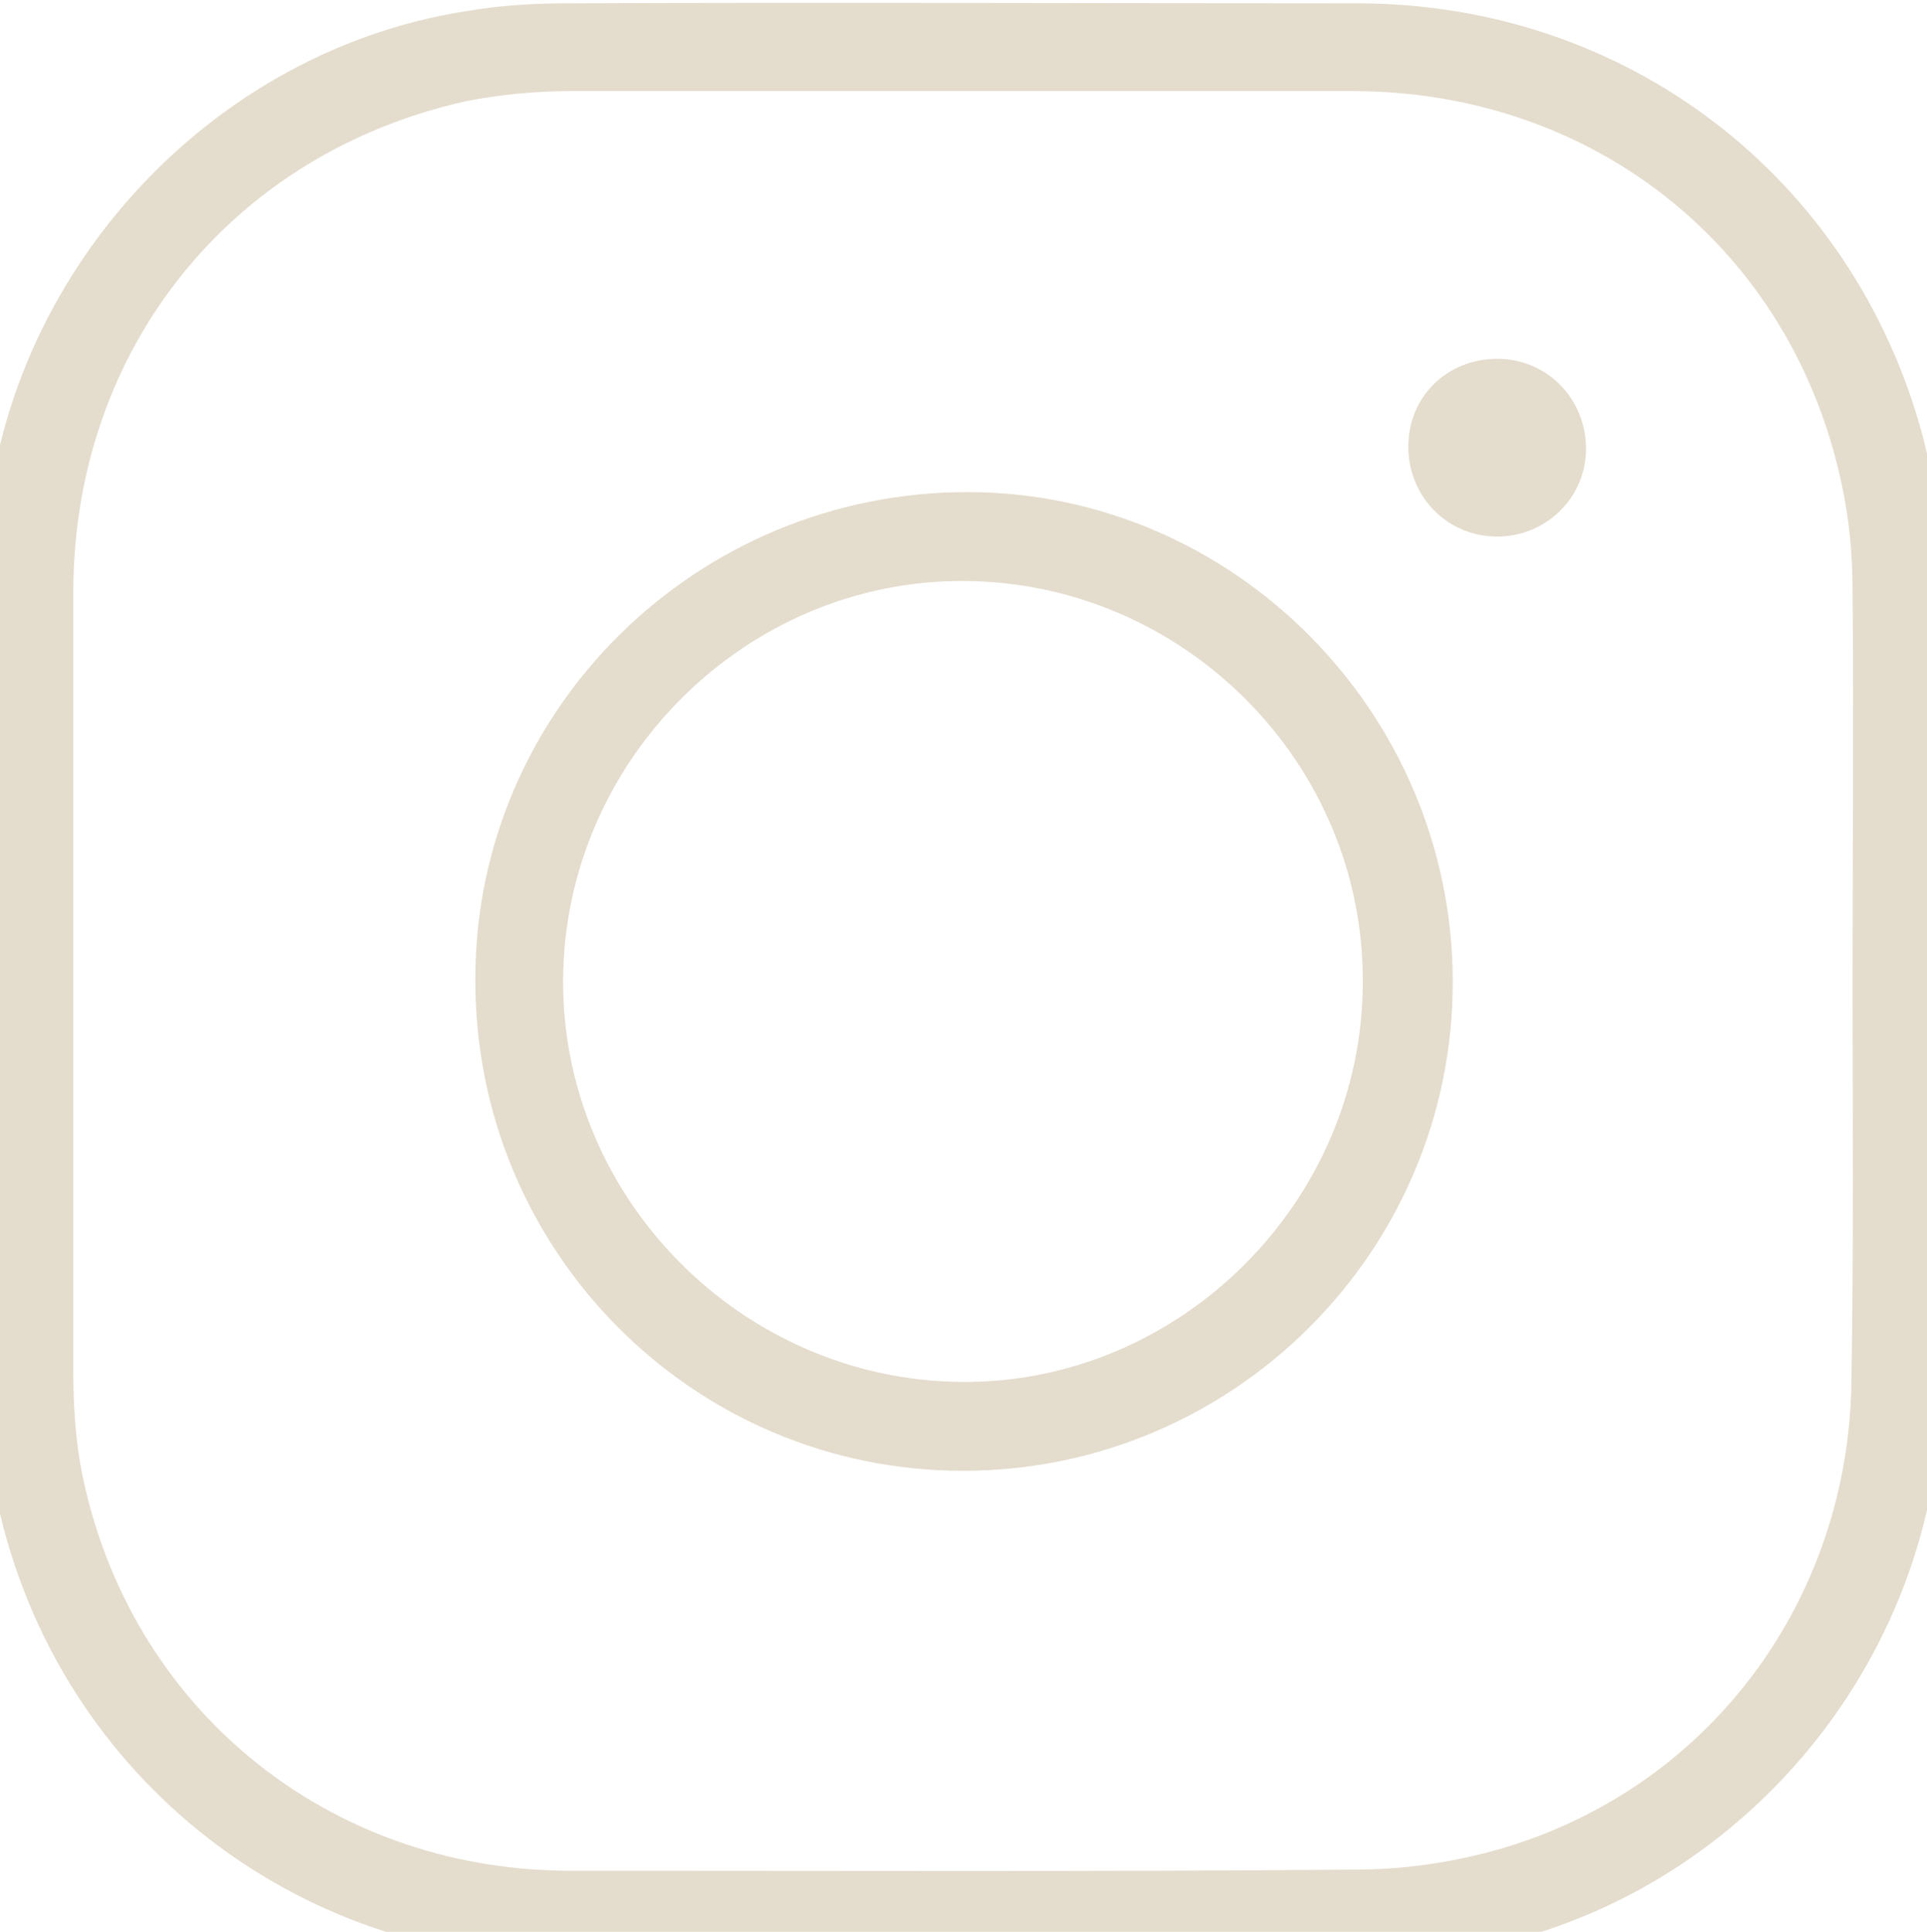 <?xml version="1.0" encoding="utf-8"?>
<!-- Generator: Adobe Illustrator 26.0.1, SVG Export Plug-In . SVG Version: 6.00 Build 0)  -->
<svg version="1.1" id="Calque_1" xmlns="http://www.w3.org/2000/svg" xmlns:xlink="http://www.w3.org/1999/xlink" x="0px" y="0px"
	 viewBox="0 0 173.5 173.9" style="enable-background:new 0 0 173.5 173.9;" xml:space="preserve">
<style type="text/css">
	.st0{fill:#E4DCCD;}
</style>
<g>
	<path class="st0" d="M174.8,88.3c0,12.1,0,24.3,0,36.4c-0.1,25.1-18.7,47-43.5,51c-2.9,0.5-5.8,0.7-8.7,0.7
		c-23.9,0.1-47.8,0-71.7,0c-25.7,0-47.3-18.2-51.6-43.6c-0.4-2.5-0.7-5.1-0.7-7.6c0-24.6-0.1-49.1,0-73.7C-1.3,26.8,17.6,4.8,42,1
		c2.9-0.5,5.9-0.7,8.9-0.7c23.8-0.1,47.6,0,71.3,0c24.2,0,44.6,15.6,50.9,38.9c1,3.9,1.6,8,1.6,12C174.9,63.5,174.8,75.9,174.8,88.3
		z M166.8,88.4c0-11.8,0.1-23.5,0-35.3c0-3.2-0.3-6.4-1-9.6C161.3,22.4,143.6,8.3,122,8.2c-23.5,0-47.1,0-70.6,0
		c-3.1,0-6.3,0.3-9.4,0.9C20.8,13.8,6.7,31.4,6.6,53.1c0,23.5,0,46.9,0,70.4c0,3.1,0.2,6.2,0.8,9.2c4.3,21.1,22.1,35.6,43.7,35.7
		c23.7,0,47.3,0.1,71-0.1c4.1,0,8.4-0.6,12.4-1.7c19.2-5.3,32.1-22.5,32.2-42.6C166.9,112.2,166.8,100.3,166.8,88.4z"/>
	<path class="st0" d="M130.8,88.4c0,24.3-19.8,44-44.1,44c-24.3,0-44-19.8-43.9-44.3c0-24.2,19.9-43.8,44.3-43.8
		C111.1,44.3,130.8,64.2,130.8,88.4z M86.8,52.3c-19.7-0.1-36,16.2-36.1,35.9c-0.1,19.7,16.1,36,35.8,36.2
		c19.7,0.2,36.2-16.2,36.2-36C122.8,68.7,106.6,52.4,86.8,52.3z"/>
	<path class="st0" d="M134.8,32.3c4.5,0,8,3.6,8,8.1c0,4.4-3.6,7.9-8,7.9c-4.5,0-8-3.6-8-8.1C126.8,35.7,130.3,32.3,134.8,32.3z"/>
</g>
</svg>
